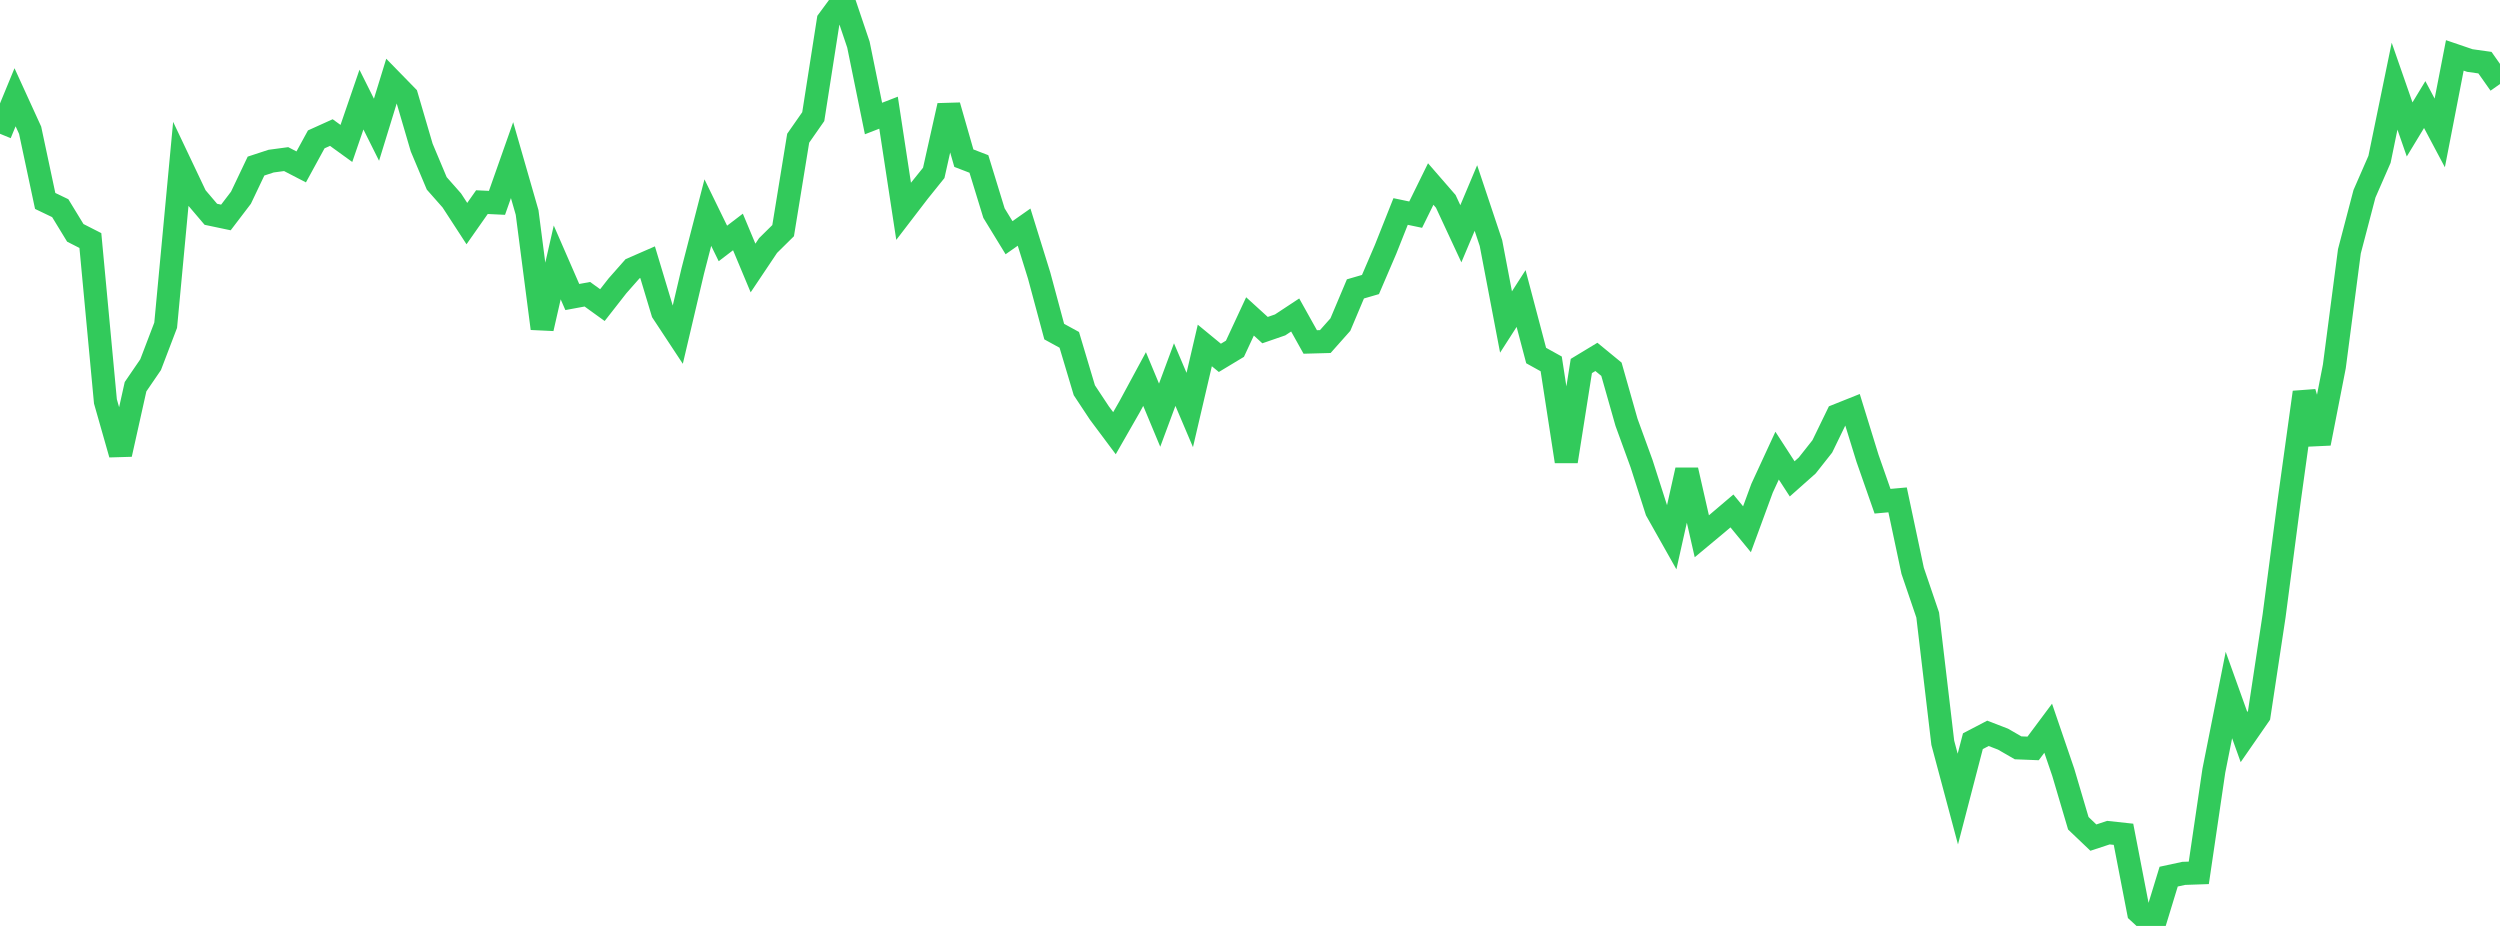 <?xml version="1.0" standalone="no"?>
<!DOCTYPE svg PUBLIC "-//W3C//DTD SVG 1.1//EN" "http://www.w3.org/Graphics/SVG/1.1/DTD/svg11.dtd">

<svg width="135" height="50" viewBox="0 0 135 50" preserveAspectRatio="none" 
  xmlns="http://www.w3.org/2000/svg"
  xmlns:xlink="http://www.w3.org/1999/xlink">


<polyline points="0.0, 7.224 0.813, 5.252 1.627, 7.033 2.44, 10.851 3.253, 11.241 4.066, 12.574 4.88, 12.989 5.693, 21.677 6.506, 24.531 7.319, 20.883 8.133, 19.693 8.946, 17.563 9.759, 8.902 10.572, 10.615 11.386, 11.572 12.199, 11.743 13.012, 10.676 13.825, 8.968 14.639, 8.701 15.452, 8.592 16.265, 9.013 17.078, 7.526 17.892, 7.158 18.705, 7.746 19.518, 5.379 20.331, 7.006 21.145, 4.361 21.958, 5.194 22.771, 7.967 23.584, 9.902 24.398, 10.824 25.211, 12.074 26.024, 10.915 26.837, 10.954 27.651, 8.647 28.464, 11.473 29.277, 17.739 30.09, 14.171 30.904, 16.039 31.717, 15.889 32.53, 16.476 33.343, 15.436 34.157, 14.513 34.97, 14.158 35.783, 16.858 36.596, 18.091 37.41, 14.629 38.223, 11.481 39.036, 13.146 39.849, 12.526 40.663, 14.472 41.476, 13.258 42.289, 12.455 43.102, 7.464 43.916, 6.298 44.729, 1.103 45.542, 0.0 46.355, 2.409 47.169, 6.4 47.982, 6.085 48.795, 11.409 49.608, 10.348 50.422, 9.336 51.235, 5.704 52.048, 8.541 52.861, 8.854 53.675, 11.507 54.488, 12.836 55.301, 12.265 56.114, 14.881 56.928, 17.907 57.741, 18.352 58.554, 21.073 59.367, 22.303 60.181, 23.393 60.994, 21.973 61.807, 20.468 62.62, 22.419 63.434, 20.227 64.247, 22.14 65.06, 18.655 65.873, 19.324 66.687, 18.833 67.5, 17.086 68.313, 17.826 69.127, 17.545 69.94, 17.009 70.753, 18.466 71.566, 18.444 72.38, 17.528 73.193, 15.601 74.006, 15.364 74.819, 13.47 75.633, 11.421 76.446, 11.591 77.259, 9.937 78.072, 10.873 78.886, 12.623 79.699, 10.693 80.512, 13.128 81.325, 17.388 82.139, 16.12 82.952, 19.199 83.765, 19.65 84.578, 24.917 85.392, 19.764 86.205, 19.272 87.018, 19.939 87.831, 22.803 88.645, 25.039 89.458, 27.577 90.271, 29.019 91.084, 25.384 91.898, 28.959 92.711, 28.282 93.524, 27.591 94.337, 28.58 95.151, 26.365 95.964, 24.605 96.777, 25.859 97.59, 25.137 98.404, 24.106 99.217, 22.432 100.03, 22.107 100.843, 24.74 101.657, 27.066 102.47, 26.993 103.283, 30.823 104.096, 33.21 104.91, 40.108 105.723, 43.149 106.536, 40.025 107.349, 39.6 108.163, 39.914 108.976, 40.383 109.789, 40.415 110.602, 39.324 111.416, 41.705 112.229, 44.456 113.042, 45.231 113.855, 44.963 114.669, 45.051 115.482, 49.253 116.295, 50.0 117.108, 47.338 117.922, 47.162 118.735, 47.134 119.548, 41.617 120.361, 37.532 121.175, 39.801 121.988, 38.628 122.801, 33.257 123.614, 27.053 124.428, 21.185 125.241, 23.943 126.054, 19.788 126.867, 13.571 127.681, 10.465 128.494, 8.604 129.307, 4.654 130.12, 6.99 130.934, 5.646 131.747, 7.178 132.56, 2.992 133.373, 3.269 134.187, 3.383 135.0, 4.537" fill="none" stroke="#32ca5b" stroke-width="1.25"/>

</svg>